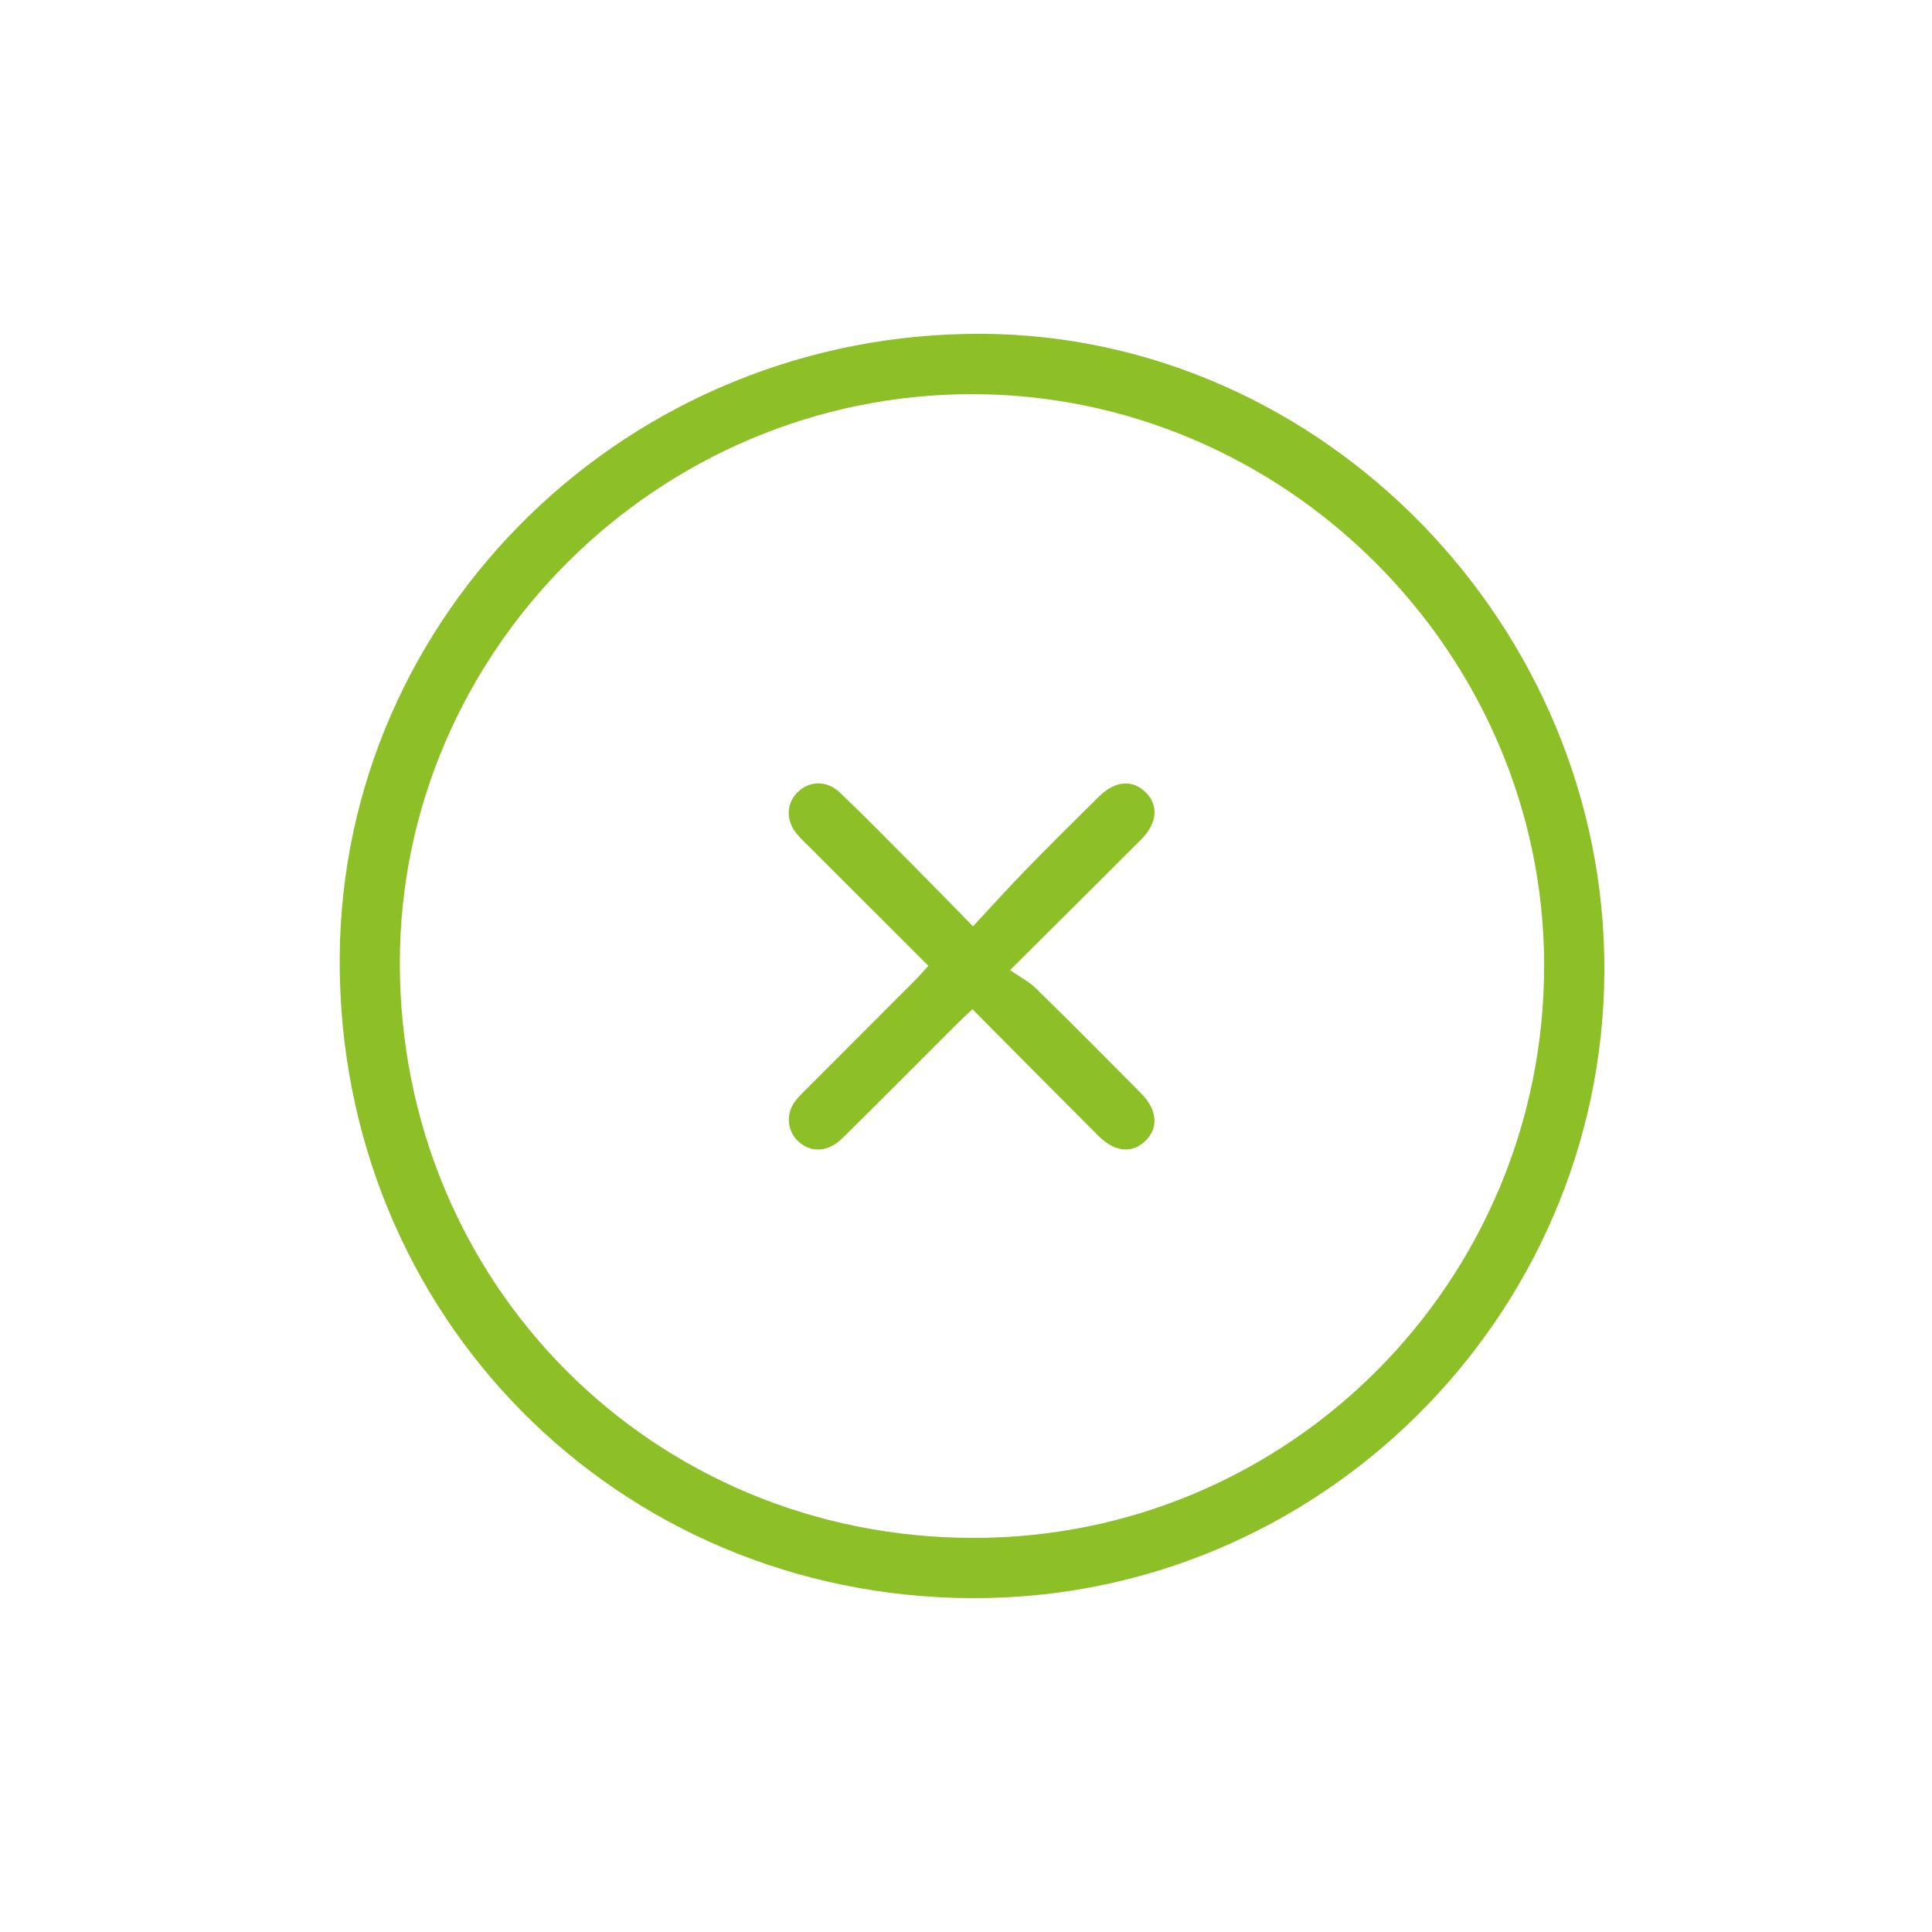 <svg id="Calque_1" xmlns="http://www.w3.org/2000/svg" viewBox="0 0 384 384"><defs><style>.cls-2{fill:#8dbf26}</style></defs><path class="cls-2" d="M193.2 317.65c-70.66-.31-125.98-56.26-125.68-127.1.29-68.85 57.54-124.55 127.66-124.2 67.69.34 124.06 58.12 123.7 126.8-.35 68.76-56.92 124.8-125.68 124.49zM79.47 191.37c-.01 63.78 50.24 114.21 113.9 114.3 62.77.1 113.62-50.92 113.54-113.91-.08-62.02-51.47-113.34-113.58-113.42-62.39-.08-113.85 51.01-113.86 113.03z"/><path class="cls-2" d="M184.53 191.97c-7.72-7.72-15.29-15.28-22.85-22.84-1.06-1.06-2.17-2.07-3.15-3.2-2.36-2.74-2.34-6.11-.04-8.43 2.3-2.32 5.8-2.48 8.41 0 4.79 4.55 9.41 9.29 14.07 13.97 3.94 3.96 7.84 7.97 12.42 12.64 3.77-4.05 7.17-7.82 10.72-11.46 4.7-4.82 9.48-9.57 14.28-14.3 3.21-3.17 6.61-3.47 9.24-.95 2.71 2.6 2.44 6.19-.87 9.51-8.27 8.29-16.59 16.53-26.01 25.91 1.91 1.32 3.74 2.24 5.13 3.61 7.04 6.89 13.99 13.88 20.92 20.88 3.27 3.3 3.52 6.94.79 9.51-2.64 2.49-6.03 2.17-9.24-1.03-8.29-8.28-16.53-16.61-25.07-25.2-1.16 1.1-2.14 1.98-3.08 2.92-7.59 7.58-15.14 15.2-22.78 22.73-2.82 2.78-6.2 2.93-8.7.67-2.19-1.98-2.58-5.28-.84-7.81.63-.91 1.46-1.7 2.25-2.49 7.22-7.24 14.46-14.47 21.68-21.71.86-.86 1.66-1.79 2.71-2.92z"/><path fill="none" d="M0 0h384v384H0z"/></svg>